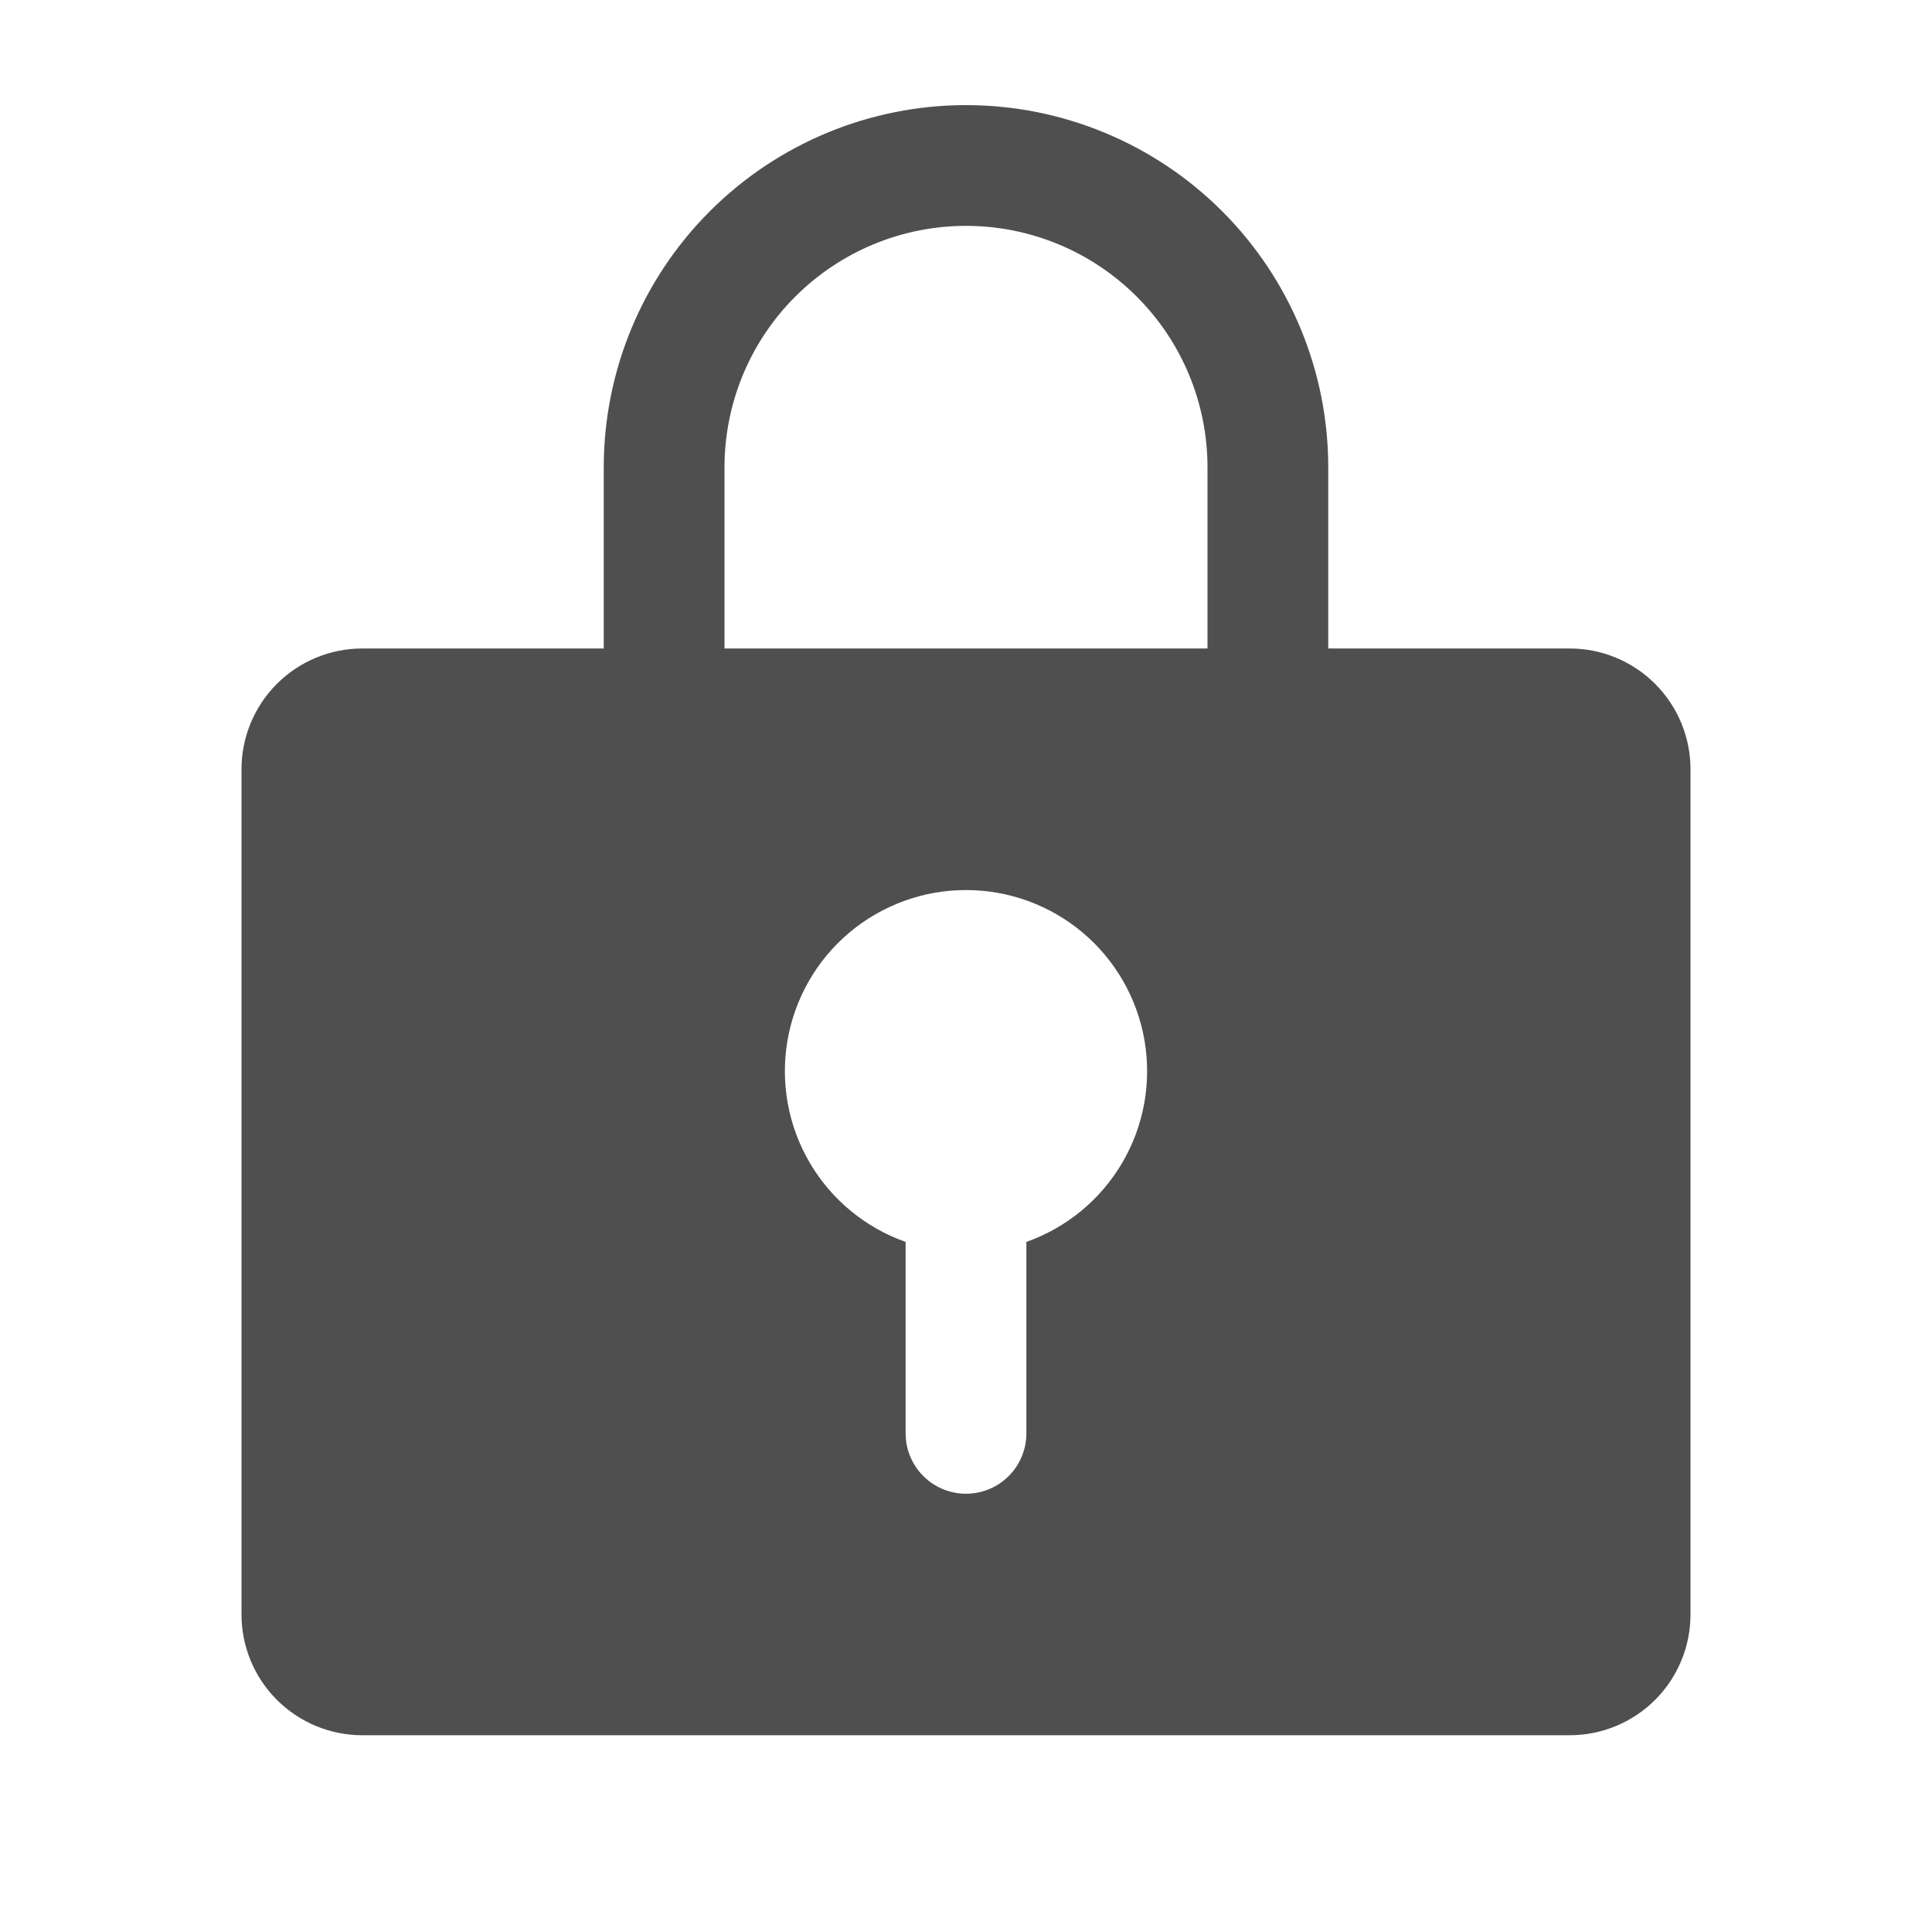 <svg xmlns="http://www.w3.org/2000/svg" fill="none" viewBox="0 0 32 32" height="32" width="32">
<g clip-path="url(#clip0_870_172)">
<mask height="32" width="32" y="0" x="0" maskUnits="userSpaceOnUse" style="mask-type:luminance" id="mask0_870_172">
<path fill="white" d="M32 0H0V32H32V0Z"></path>
</mask>
<g mask="url(#mask0_870_172)">
<path fill="#4F4F4F" d="M26 10.741H22V7.741C22 6.15 21.368 4.624 20.243 3.499C19.117 2.373 17.591 1.741 16 1.741C14.409 1.741 12.883 2.373 11.757 3.499C10.632 4.624 10 6.15 10 7.741V10.741H6C5.47 10.741 4.961 10.952 4.586 11.327C4.211 11.702 4 12.211 4 12.741V26.741C4 27.272 4.211 27.78 4.586 28.155C4.961 28.53 5.47 28.741 6 28.741H26C26.53 28.741 27.039 28.53 27.414 28.155C27.789 27.78 28 27.272 28 26.741V12.741C28 12.211 27.789 11.702 27.414 11.327C27.039 10.952 26.53 10.741 26 10.741ZM17 20.57V23.741C17 24.006 16.895 24.261 16.707 24.448C16.52 24.636 16.265 24.741 16 24.741C15.735 24.741 15.48 24.636 15.293 24.448C15.105 24.261 15 24.006 15 23.741V20.57C14.333 20.334 13.77 19.87 13.412 19.259C13.054 18.649 12.924 17.932 13.043 17.234C13.163 16.537 13.525 15.904 14.066 15.448C14.607 14.992 15.292 14.742 16 14.742C16.708 14.742 17.393 14.992 17.934 15.448C18.475 15.904 18.837 16.537 18.957 17.234C19.076 17.932 18.946 18.649 18.588 19.259C18.23 19.87 17.667 20.334 17 20.57ZM20 10.741H12V7.741C12 6.68 12.421 5.663 13.172 4.913C13.922 4.163 14.939 3.741 16 3.741C17.061 3.741 18.078 4.163 18.828 4.913C19.579 5.663 20 6.68 20 7.741V10.741Z"></path>
</g>
</g>
<defs>
<clipPath id="clip0_870_172">
<rect fill="white" height="32" width="32"></rect>
</clipPath>
</defs>
</svg>
